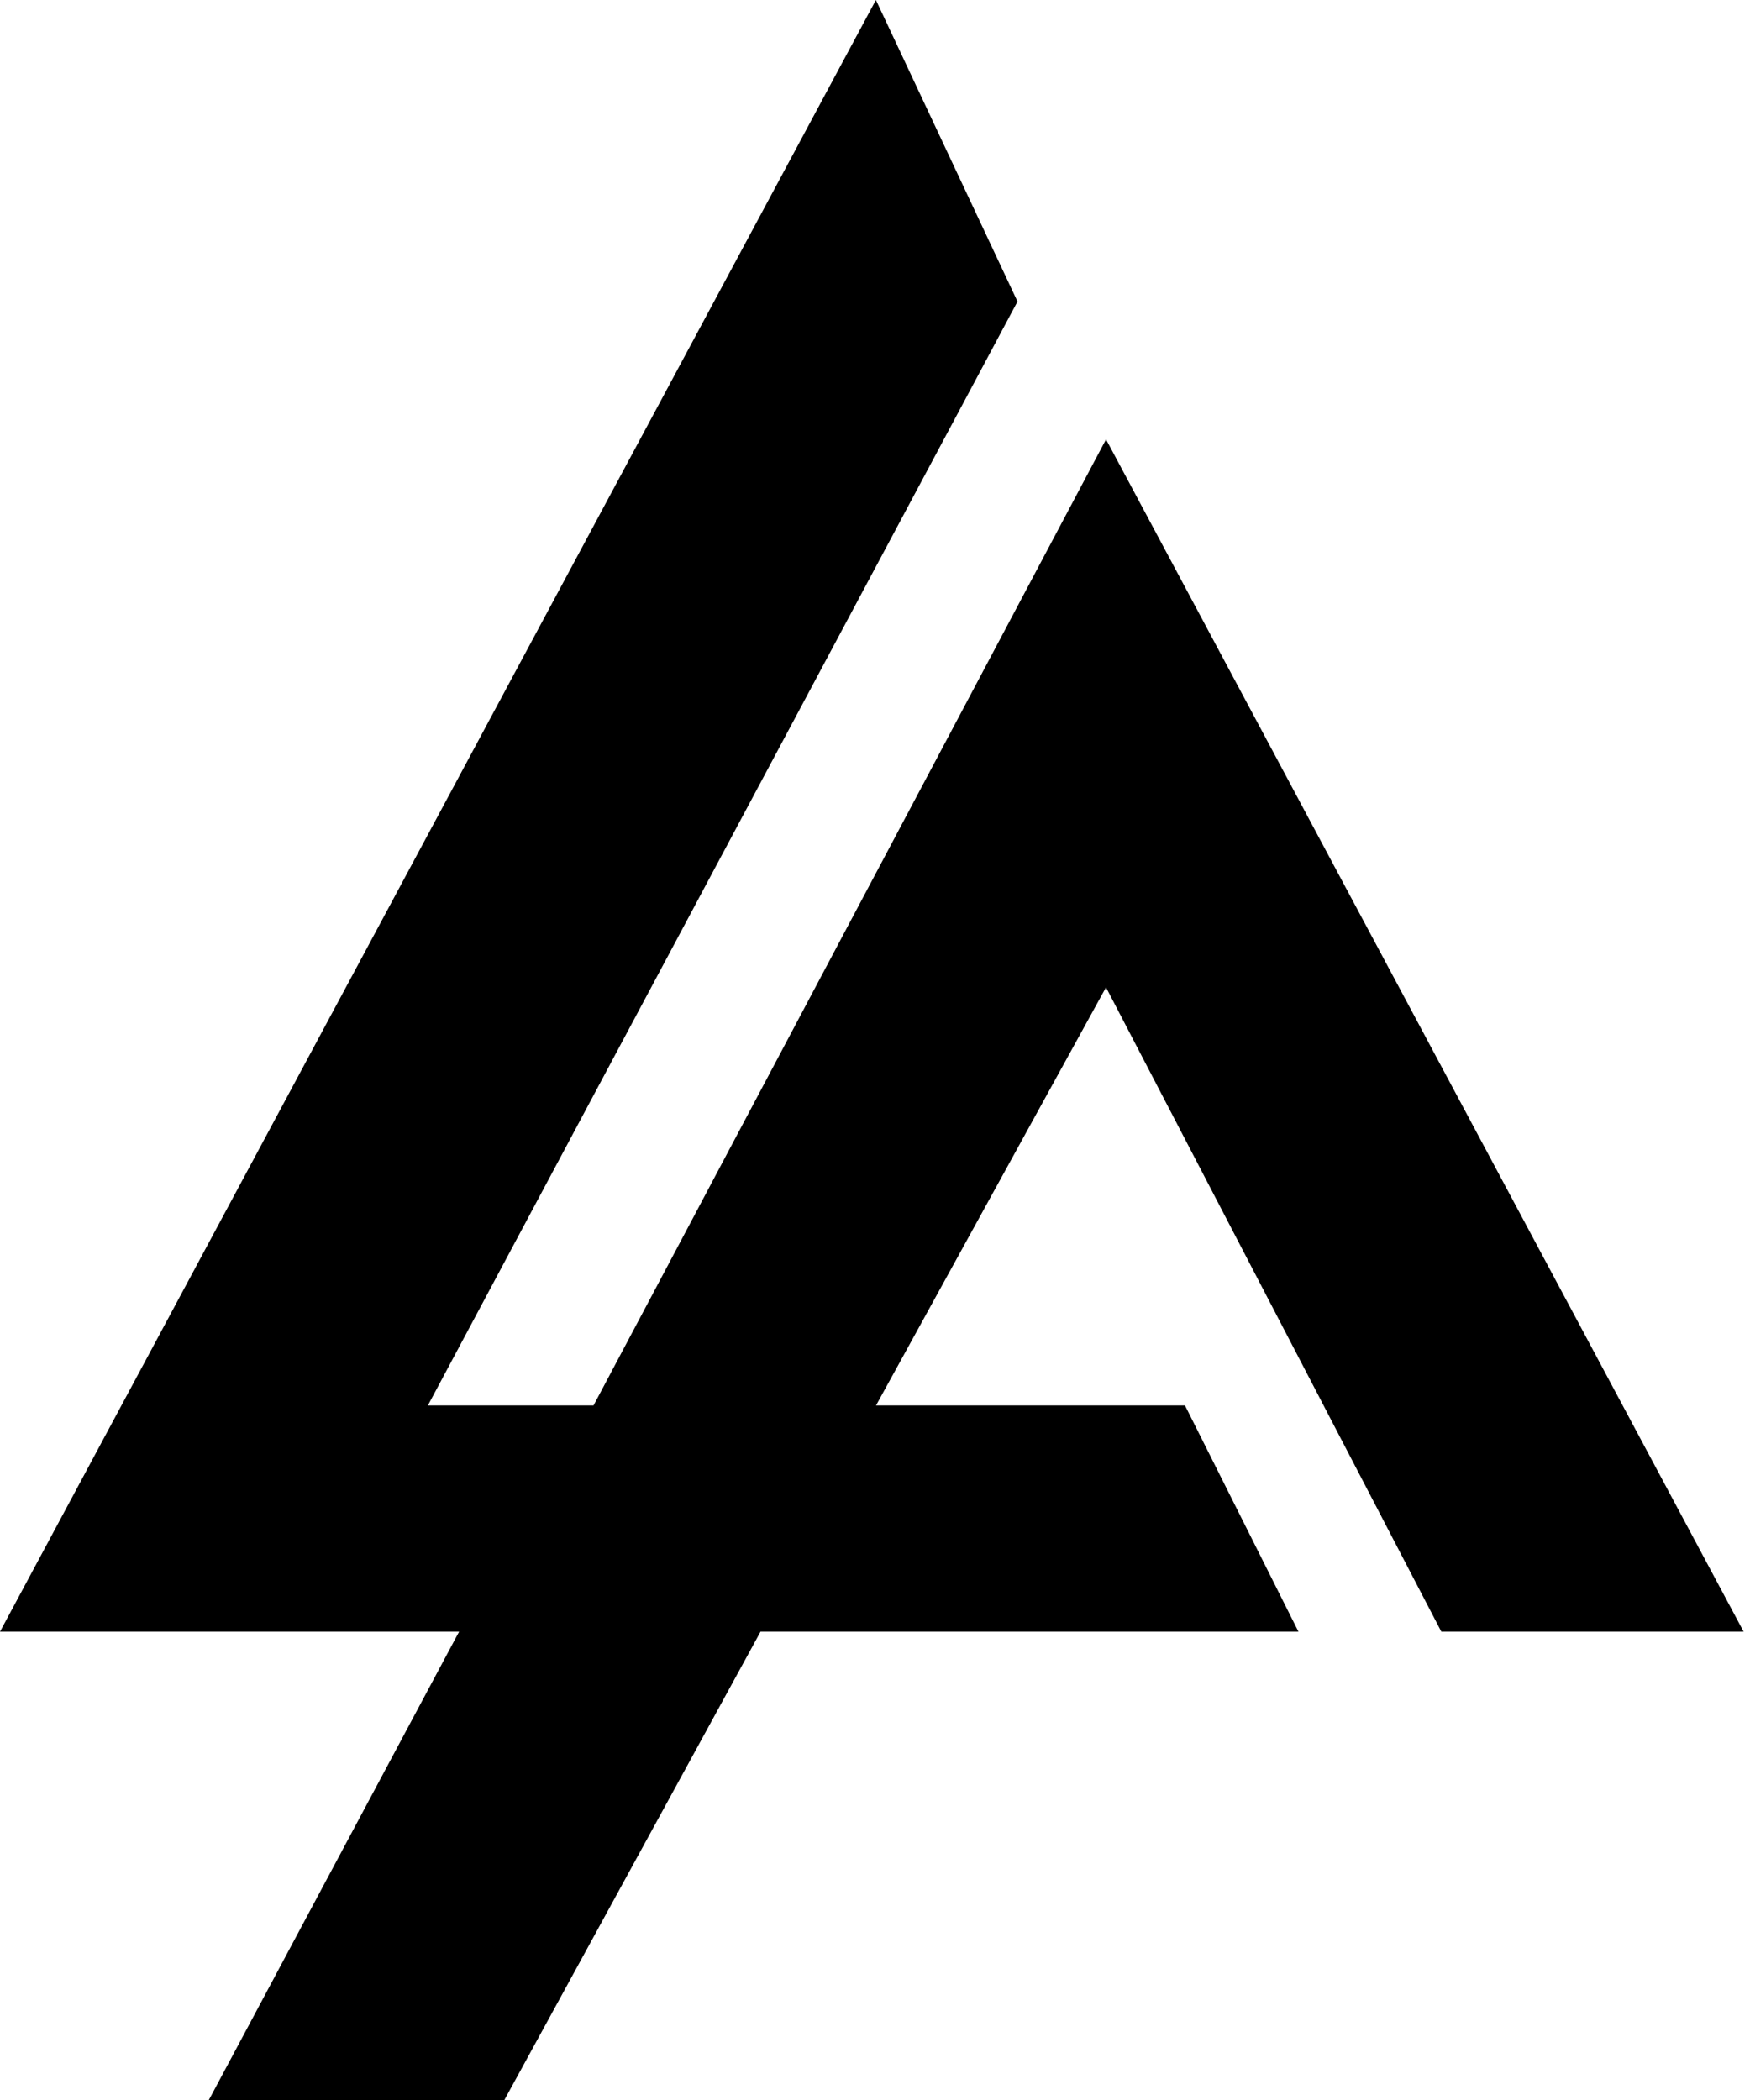 <svg xmlns="http://www.w3.org/2000/svg" width="70" height="84" viewBox="0 0 70 84"><g transform="translate(-137 -689)"><rect width="70" height="84" transform="translate(137 689)" fill="rgba(255,0,0,0)"/><g transform="translate(137 689)"><path d="M35.036,0,40.7,12.061,17.115,56.219h6.626l20.5-38.644L69.745,65.267H57.653L44.24,39.494l-9.2,16.725H47.4l4.538,9.048H30.421L20.175,84H8.354l10.01-18.733H0Z"/></g></g></svg>